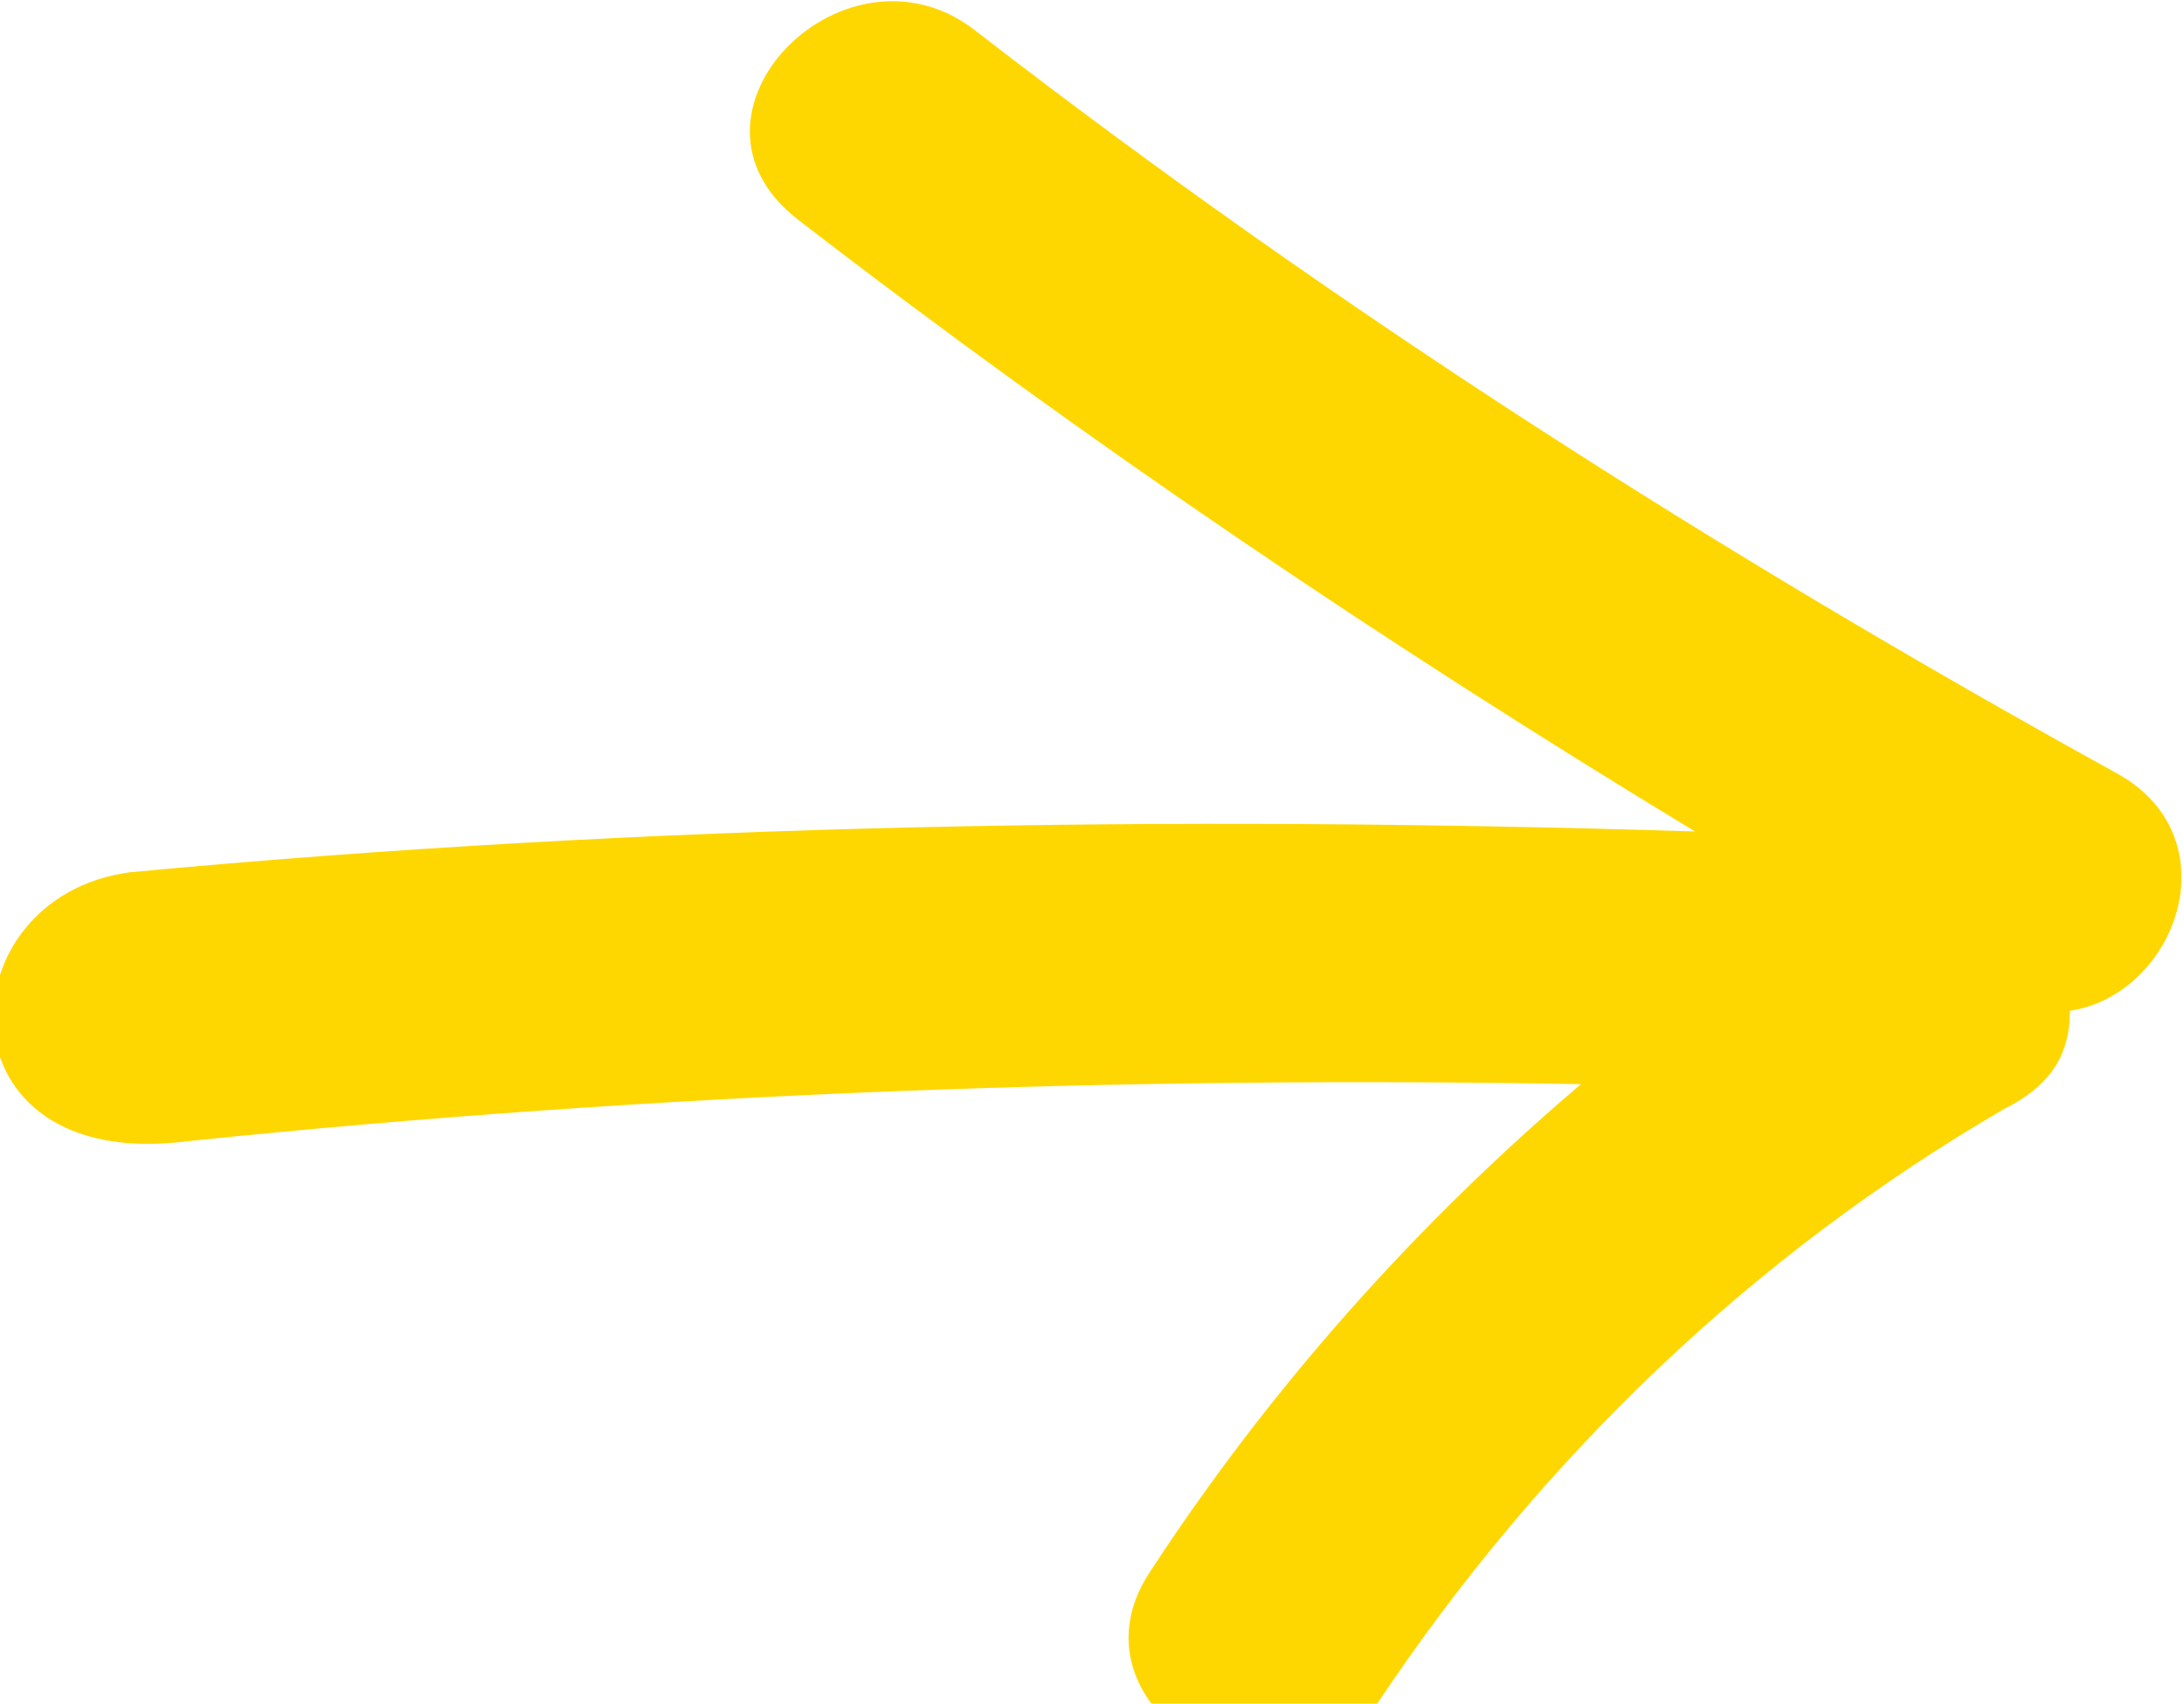 <?xml version="1.0" encoding="UTF-8"?> <!-- Generator: Adobe Illustrator 27.2.0, SVG Export Plug-In . SVG Version: 6.00 Build 0) --> <svg xmlns="http://www.w3.org/2000/svg" xmlns:xlink="http://www.w3.org/1999/xlink" id="Слой_1" x="0px" y="0px" viewBox="0 0 26.8 20.9" style="enable-background:new 0 0 26.8 20.9;" xml:space="preserve"> <style type="text/css"> .st0{fill:#FFD700;} </style> <path class="st0" d="M19.4,13.3c-5.5-0.1-11.3,0.1-17.1,0.7c-3.1,0.4-3-3-0.7-3.3C8,10.1,14.4,10,20.8,10.2c-3.8-2.3-7.5-4.8-11-7.5 C8.1,1.4,10.4-0.9,12,0.4c4.4,3.4,9.1,6.4,14,9.1c1.4,0.8,0.7,2.7-0.6,2.9c0,0.5-0.2,0.9-0.8,1.2c-3.1,1.8-5.7,4.3-7.7,7.3 c-1.1,1.7-3.9,0.1-2.8-1.6C15.6,17,17.4,15,19.4,13.3z"></path> </svg> 